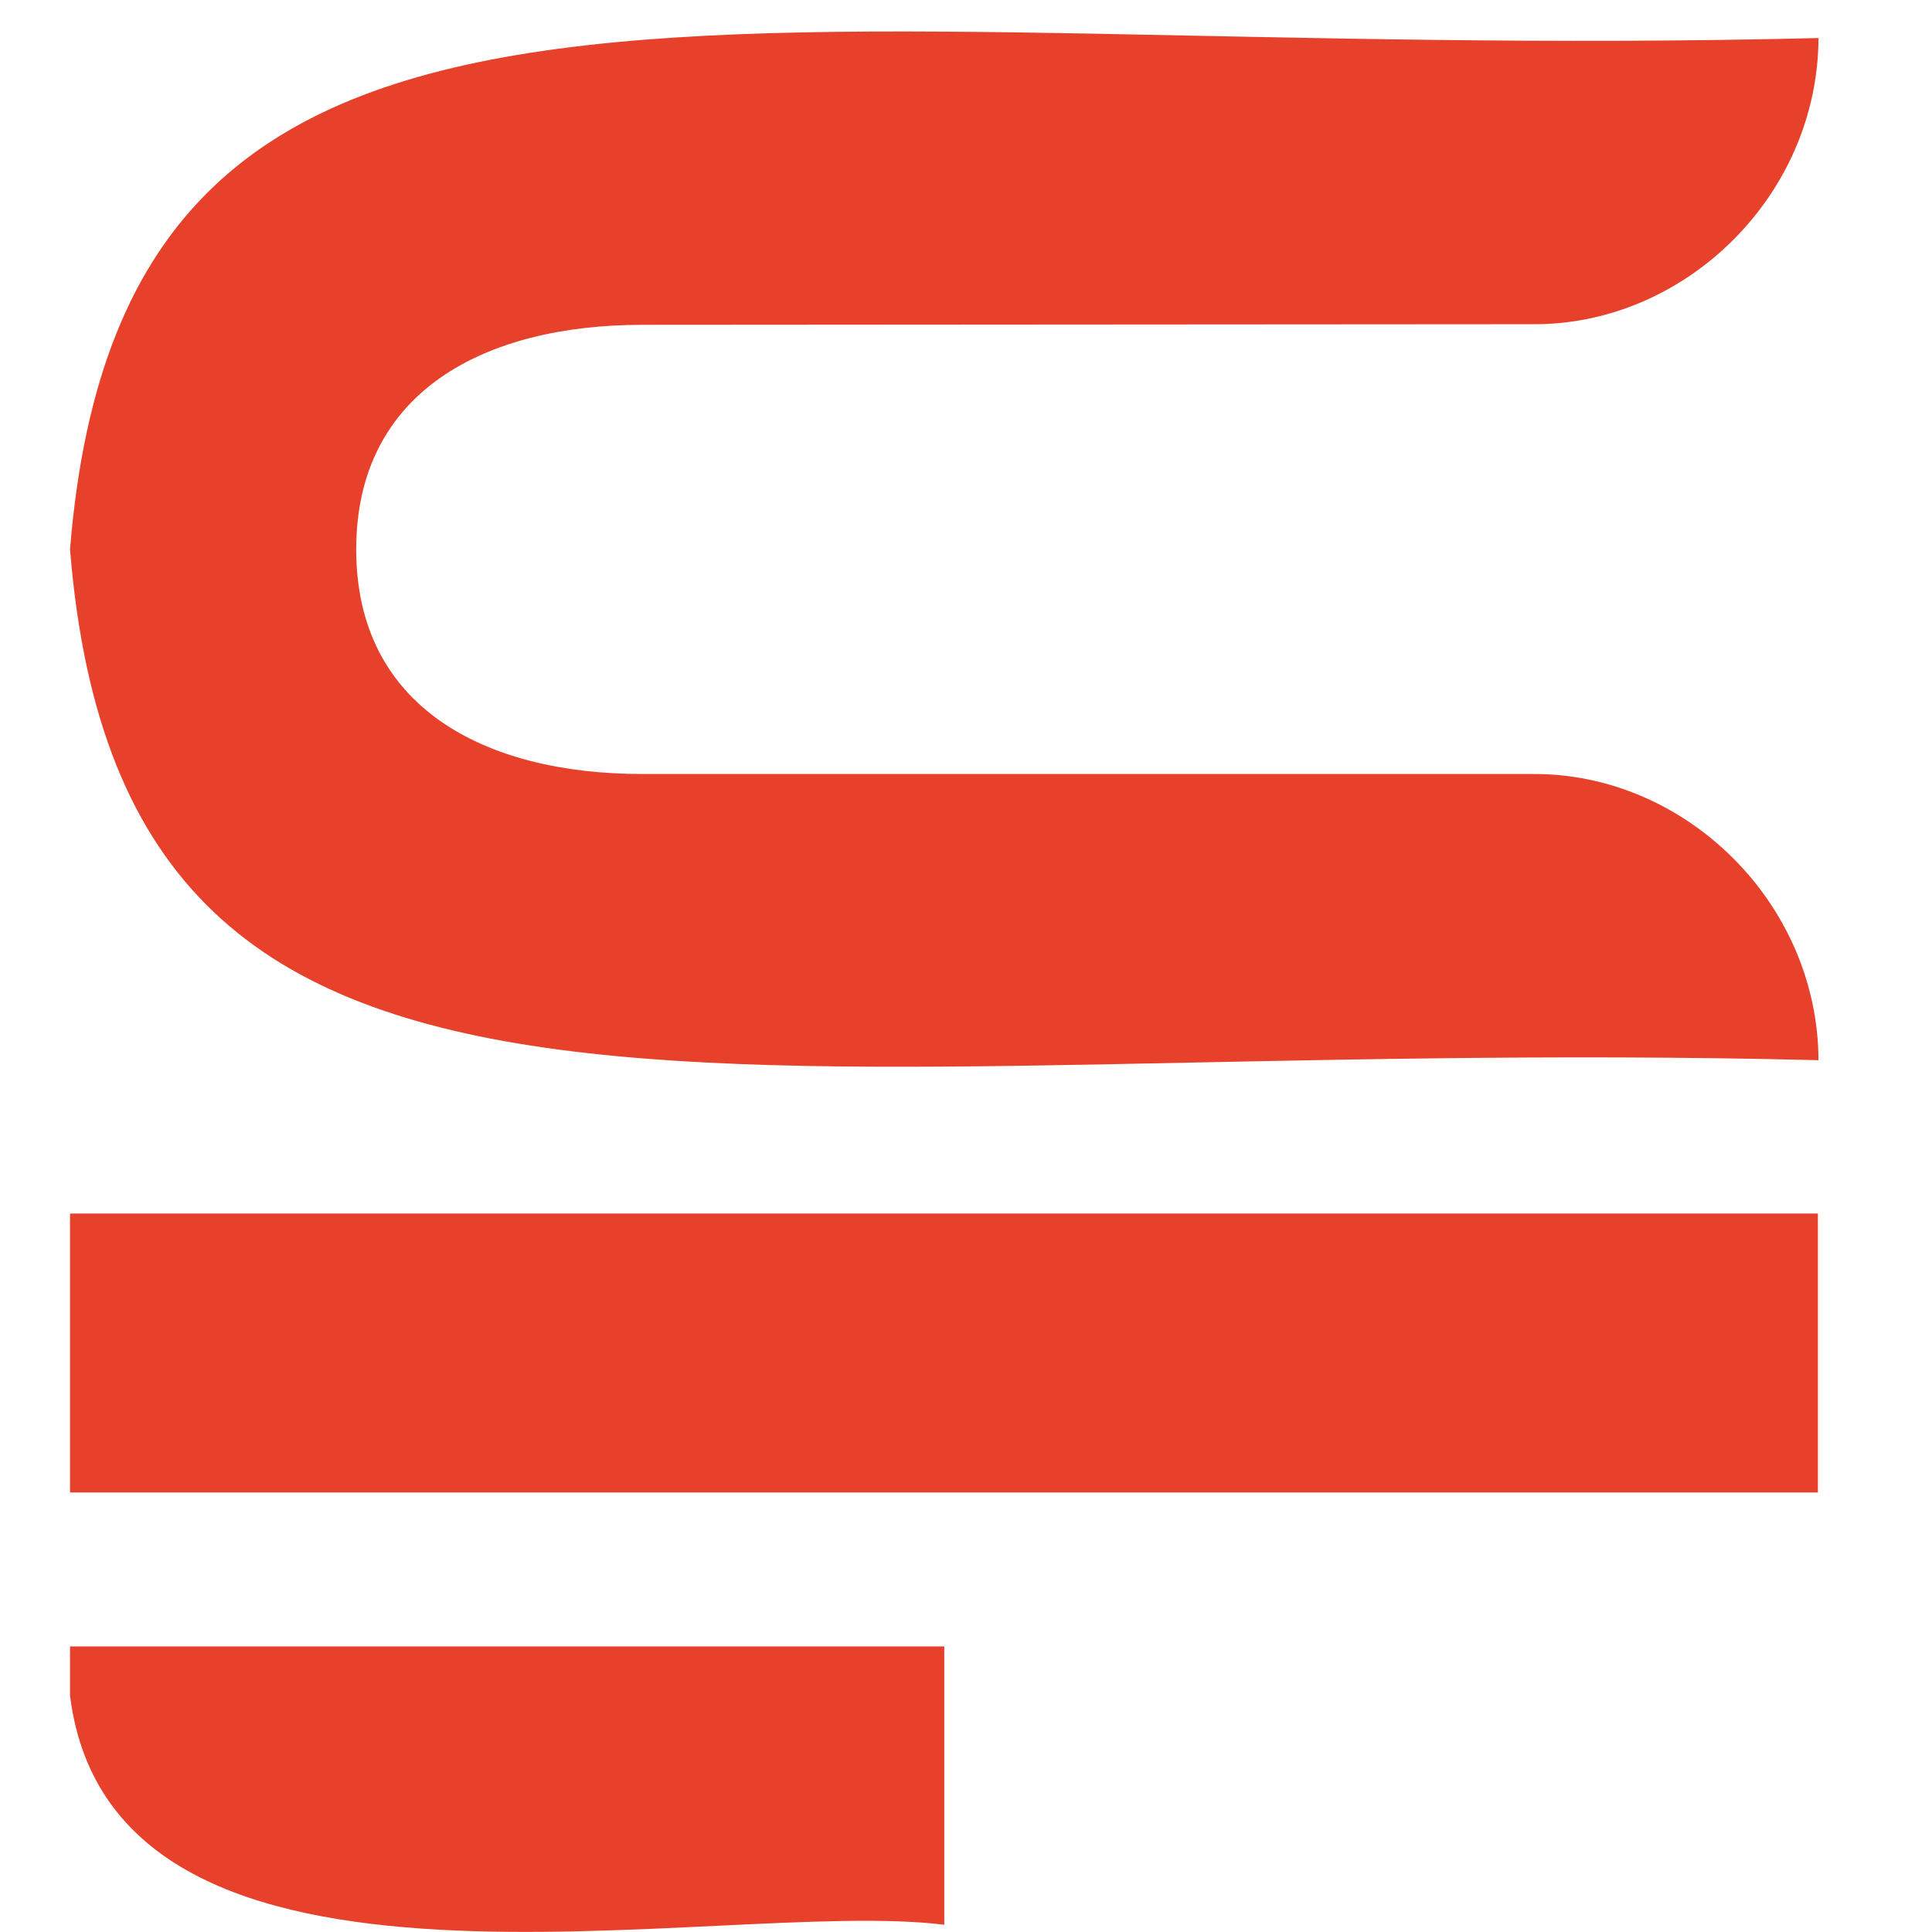 <?xml version="1.0" encoding="utf-8"?>
<!-- Generator: Adobe Illustrator 23.1.0, SVG Export Plug-In . SVG Version: 6.00 Build 0)  -->
<svg version="1.1" id="Ebene_1" xmlns="http://www.w3.org/2000/svg" xmlns:xlink="http://www.w3.org/1999/xlink" x="0px" y="0px"
	 viewBox="0 0 32 32" style="enable-background:new 0 0 32 32;" xml:space="preserve">
<style type="text/css">
	.st0{fill:#E7412B;}
</style>
<path class="st0" d="M25.38,12.82c2.53-0.02,4.73,2.13,4.74,4.74C12.16,17.11,2.07,20.36,1.16,9.1H5.9c0,2.61,2.12,3.72,4.74,3.72
	 M25.38,5.37c2.53,0.02,4.73-2.13,4.74-4.74C12.16,1.08,2.07-2.17,1.16,9.1H5.9c0-2.61,2.12-3.72,4.74-3.72 M1.16,28.09
	c0.73,5.74,10.71,3.32,14.48,3.79v-4.61H1.16V28.09 M1.16,24.72h28.95V20.1H1.16V24.72z"/>
</svg>
